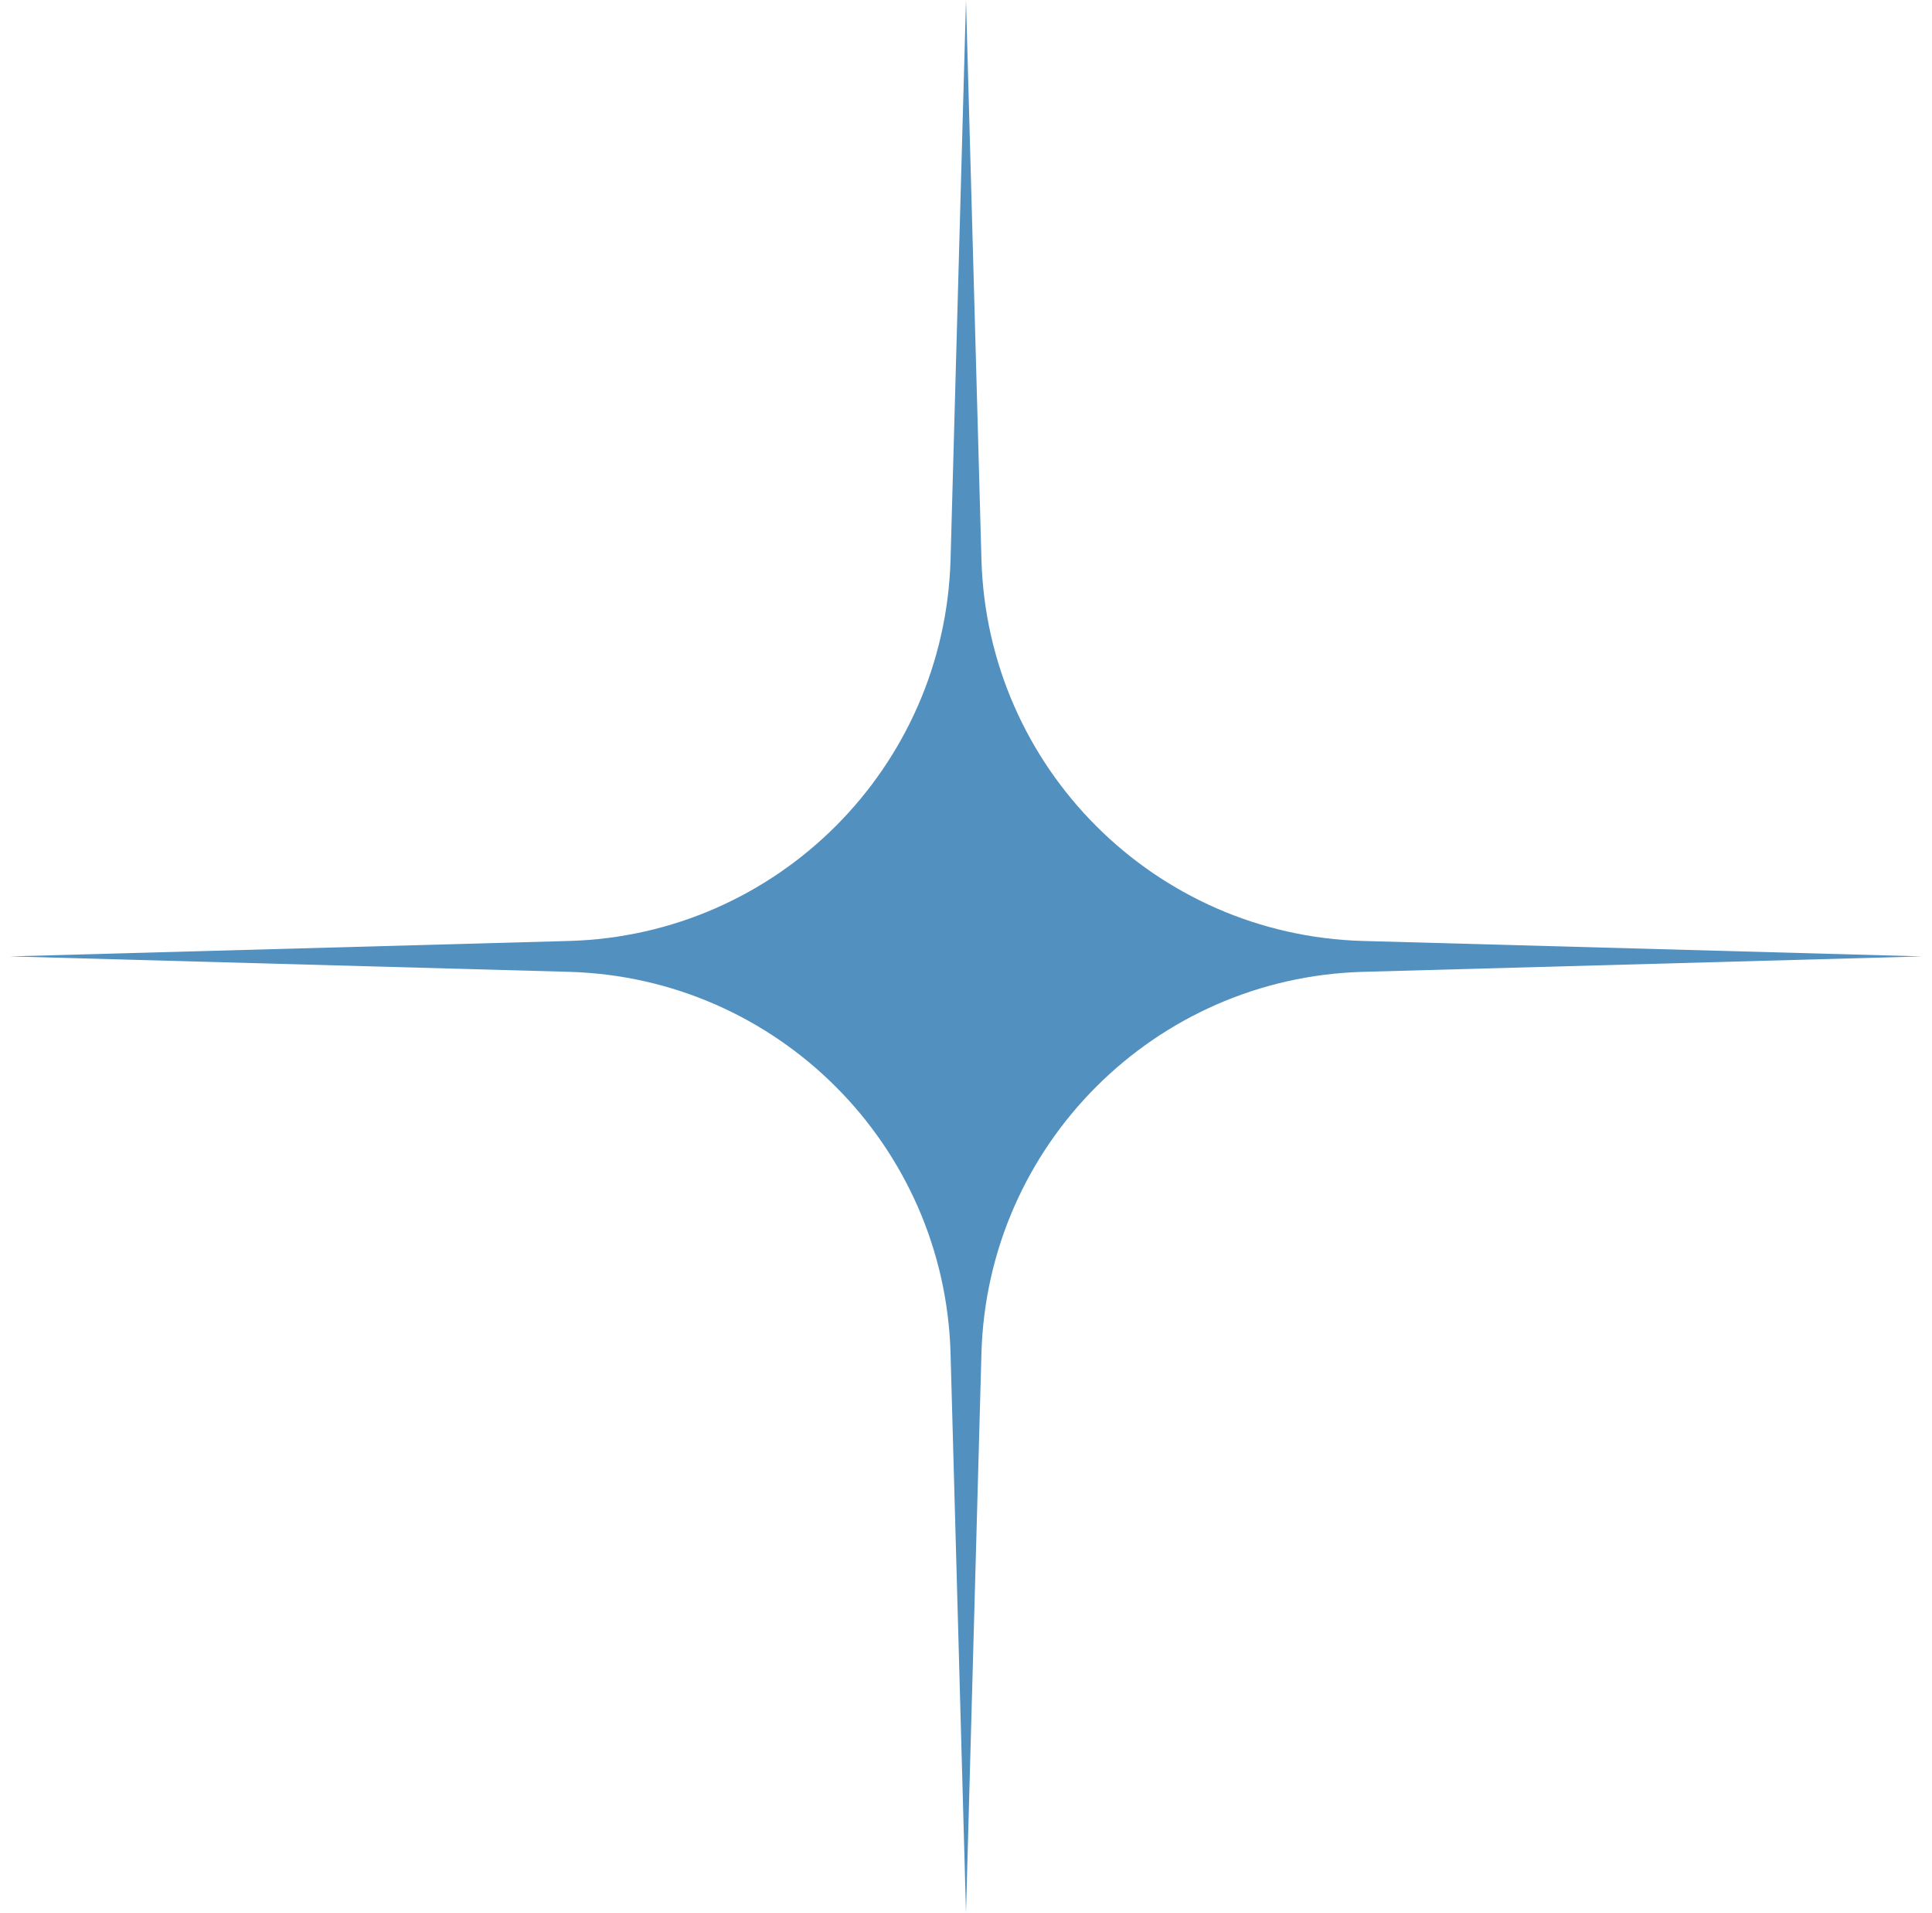 <?xml version="1.0" encoding="UTF-8"?> <svg xmlns="http://www.w3.org/2000/svg" width="99" height="98" viewBox="0 0 99 98" fill="none"><path d="M49.5 0L50.291 28.656C50.586 39.33 59.17 47.914 69.844 48.209L98.5 49L69.844 49.791C59.17 50.086 50.586 58.67 50.291 69.344L49.5 98L48.709 69.344C48.414 58.67 39.83 50.086 29.156 49.791L0.5 49L29.156 48.209C39.83 47.914 48.414 39.33 48.709 28.656L49.5 0Z" fill="#5290C0"></path></svg> 